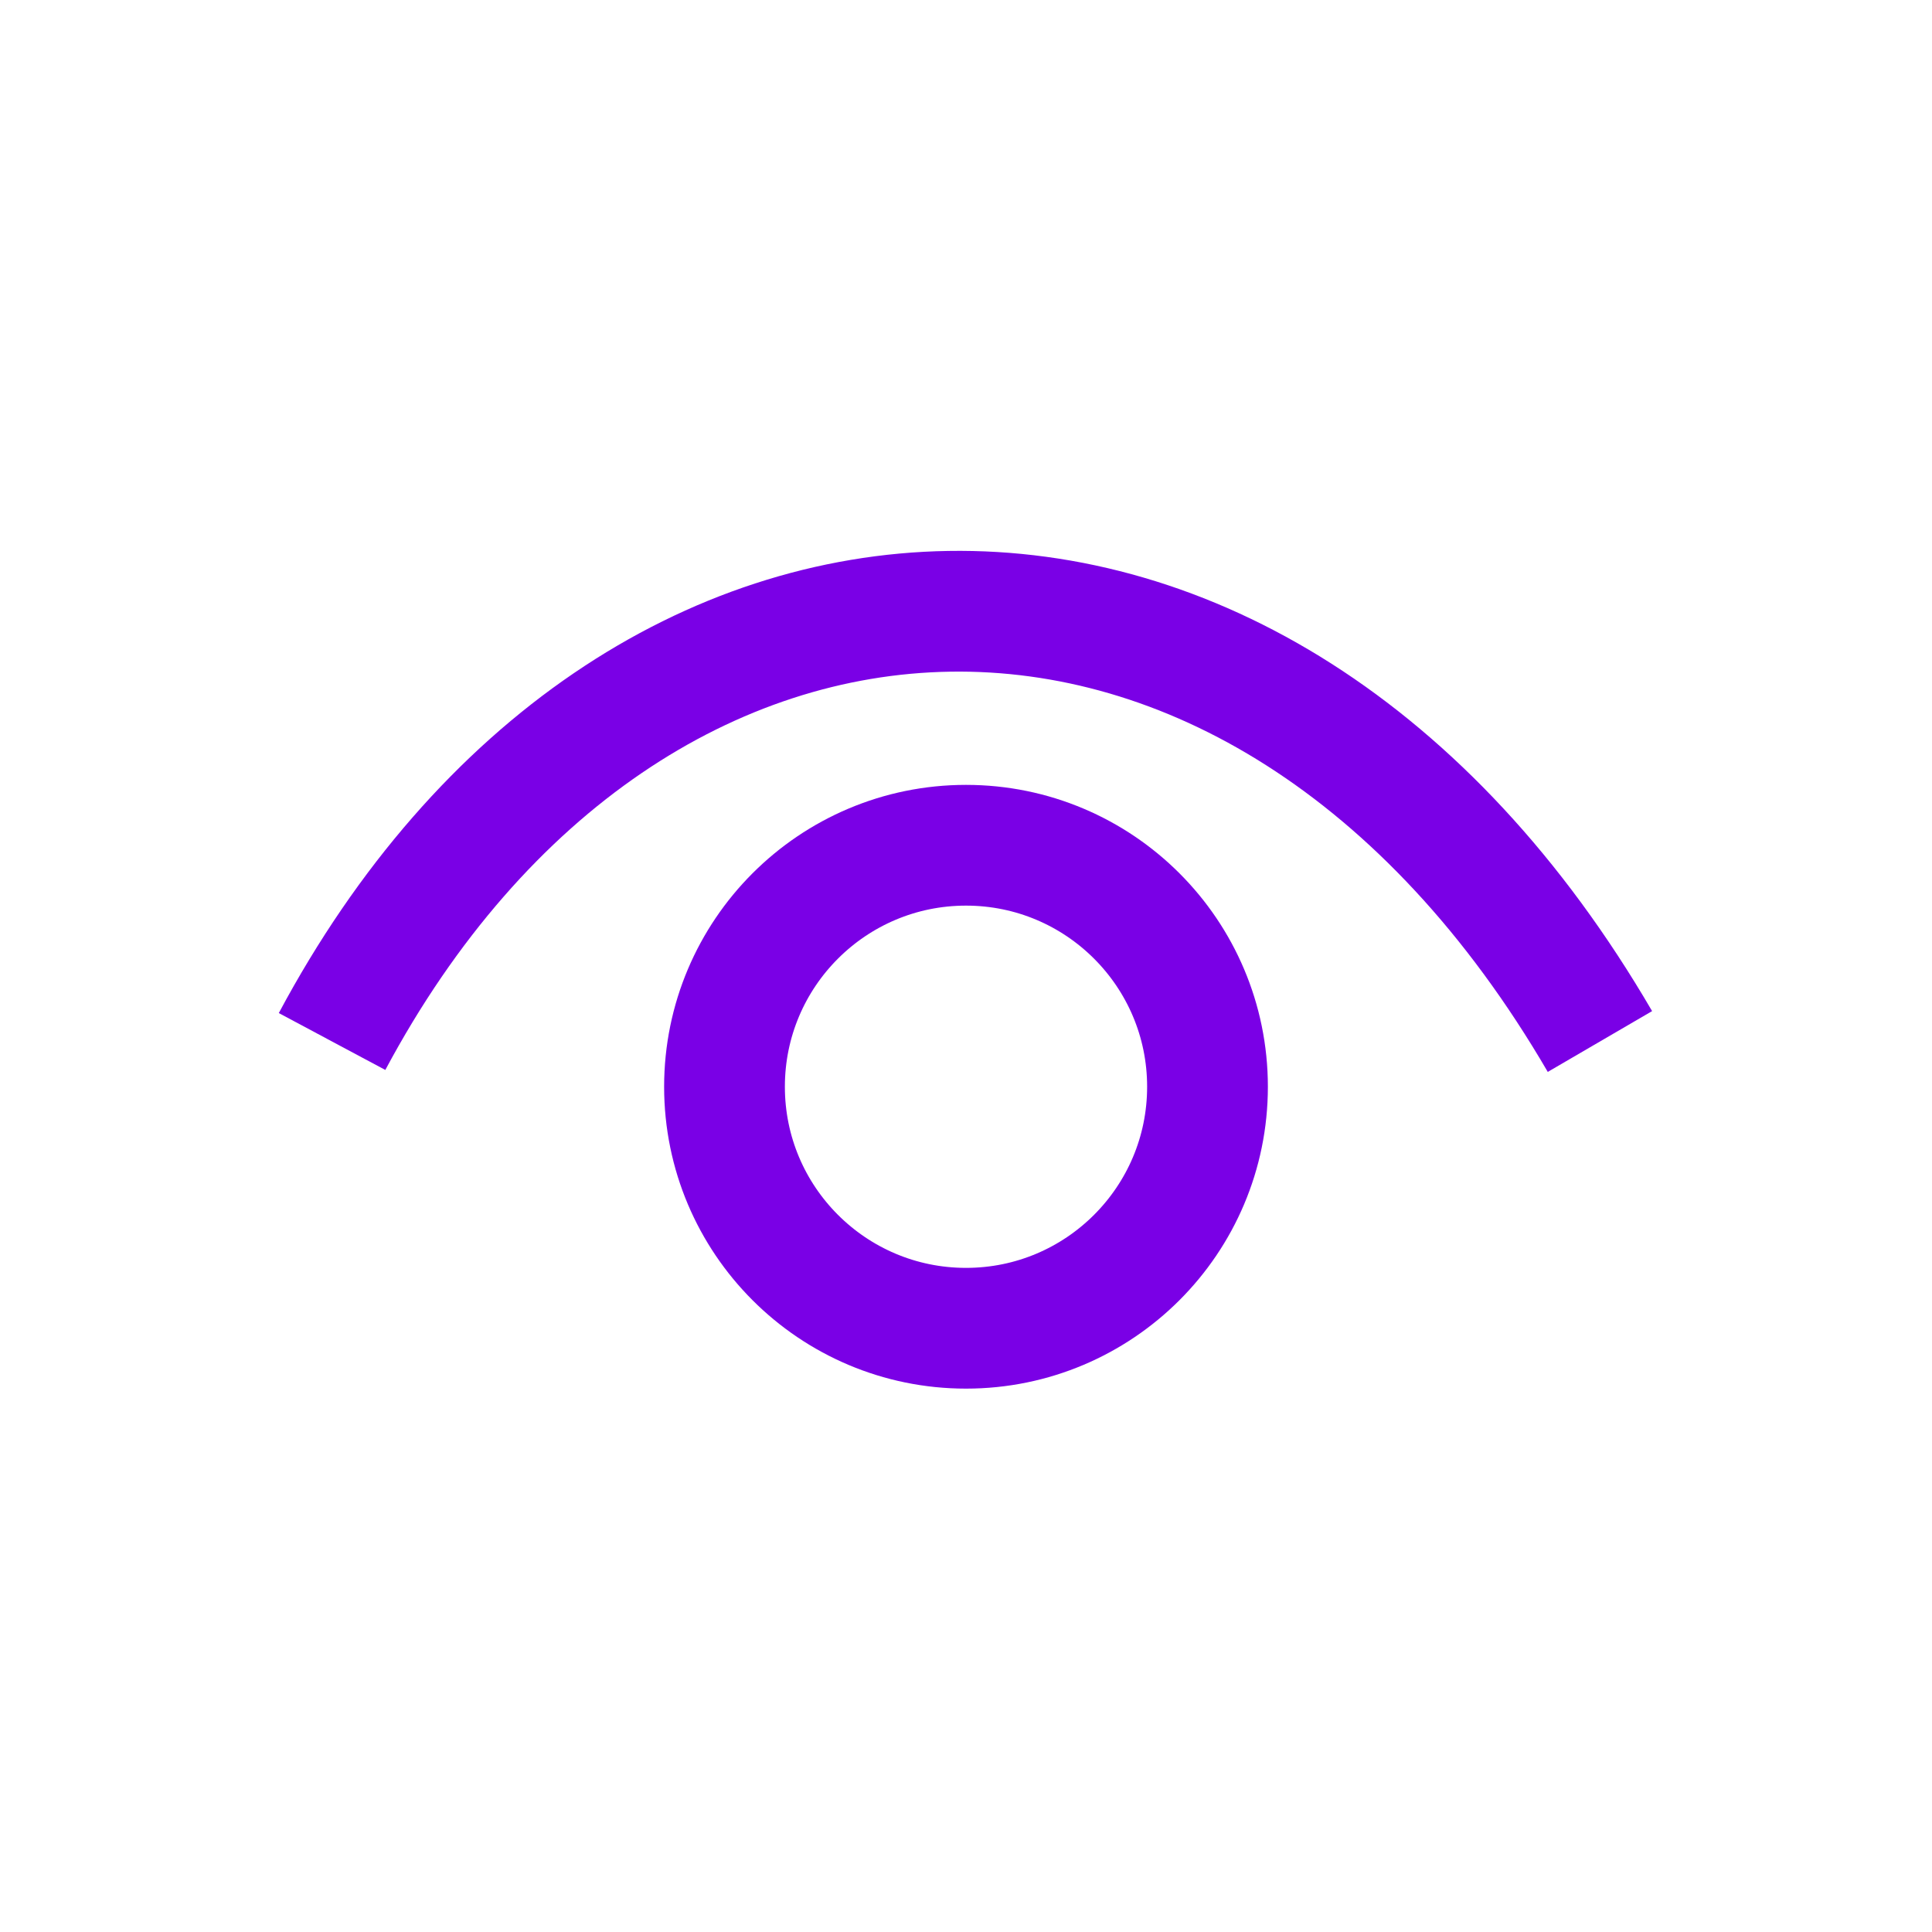 <svg width="24" height="24" viewBox="0 0 24 24" fill="none" xmlns="http://www.w3.org/2000/svg">
<path d="M4.125 12.938C7.831 6 15.613 5.625 19.875 12.938" stroke="#7A00E6" stroke-width="1.5"/>
<circle cx="12" cy="13.5" r="3" stroke="#7A00E6" stroke-width="1.5"/>
</svg>
